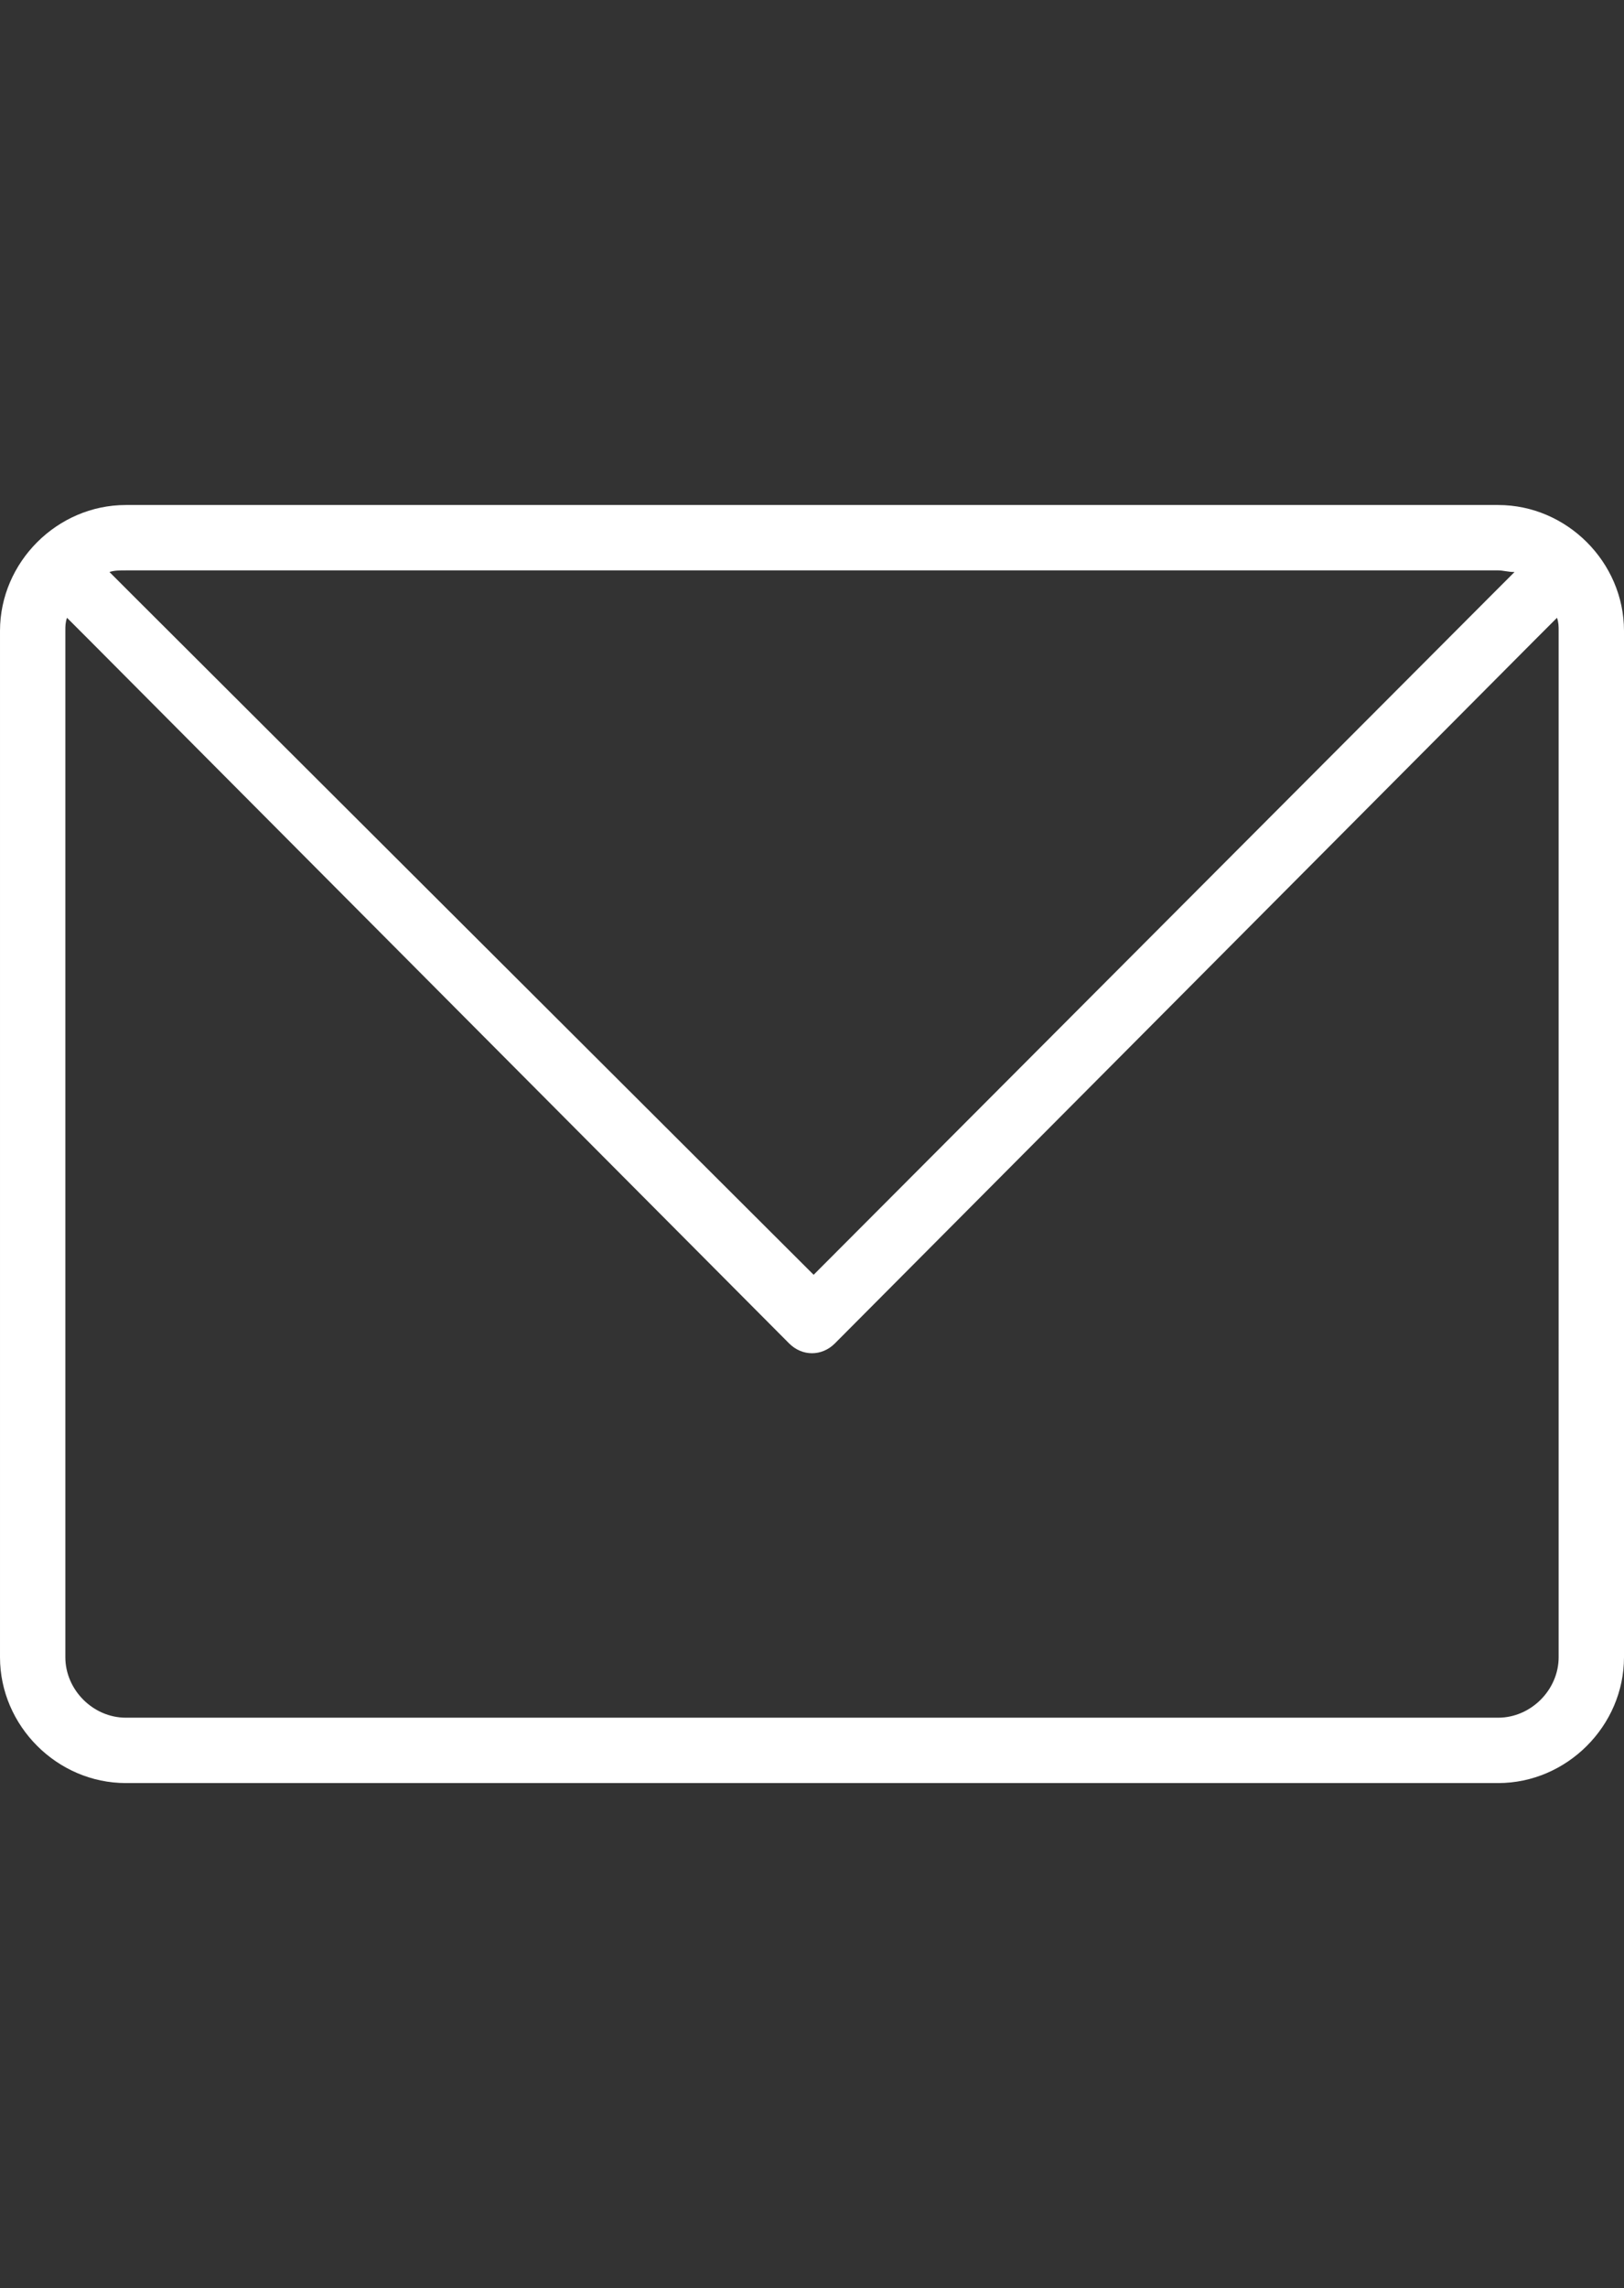 <?xml version="1.0" encoding="utf-8"?>
<!-- Generator: Adobe Illustrator 19.0.0, SVG Export Plug-In . SVG Version: 6.00 Build 0)  -->
<svg version="1.1" id="Ebene_1" xmlns="http://www.w3.org/2000/svg" xmlns:xlink="http://www.w3.org/1999/xlink" x="0px" y="0px"
	 width="99.4px" height="140px" viewBox="143.4 -64 99.4 140" style="enable-background:new 143.4 -64 99.4 140;"
	 xml:space="preserve">
<rect x="143.4" y="-64" width="99.4" height="140" fill="#333333" stroke="none"/>
<style type="text/css">
	.st0{fill:#FFFFFF;}
</style>
<path class="st0" d="M235.1-33.1h-84c-4.2,0-7.7,3.5-7.7,7.7v62.8c0,4.2,3.5,7.7,7.7,7.7h84c4.2,0,7.7-3.5,7.7-7.7v-62.8
	C242.8-29.6,239.3-33.1,235.1-33.1z M235.1-29.1c0.3,0,0.6,0.1,1,0.1l-1.4,1.4L193.2,14l-41.5-41.4l-1.6-1.6c0.3-0.1,0.6-0.1,1-0.1
	H235.1z M238.8,37.4c0,2-1.7,3.7-3.7,3.7h-84c-2,0-3.7-1.7-3.7-3.7v-62.8c0-0.3,0-0.5,0.1-0.8l1.4,1.4l42.8,43
	c0.4,0.4,0.9,0.6,1.4,0.6s1-0.2,1.4-0.6l42.8-43l1.4-1.4c0.1,0.3,0.1,0.5,0.1,0.8V37.4z"/>
</svg>
